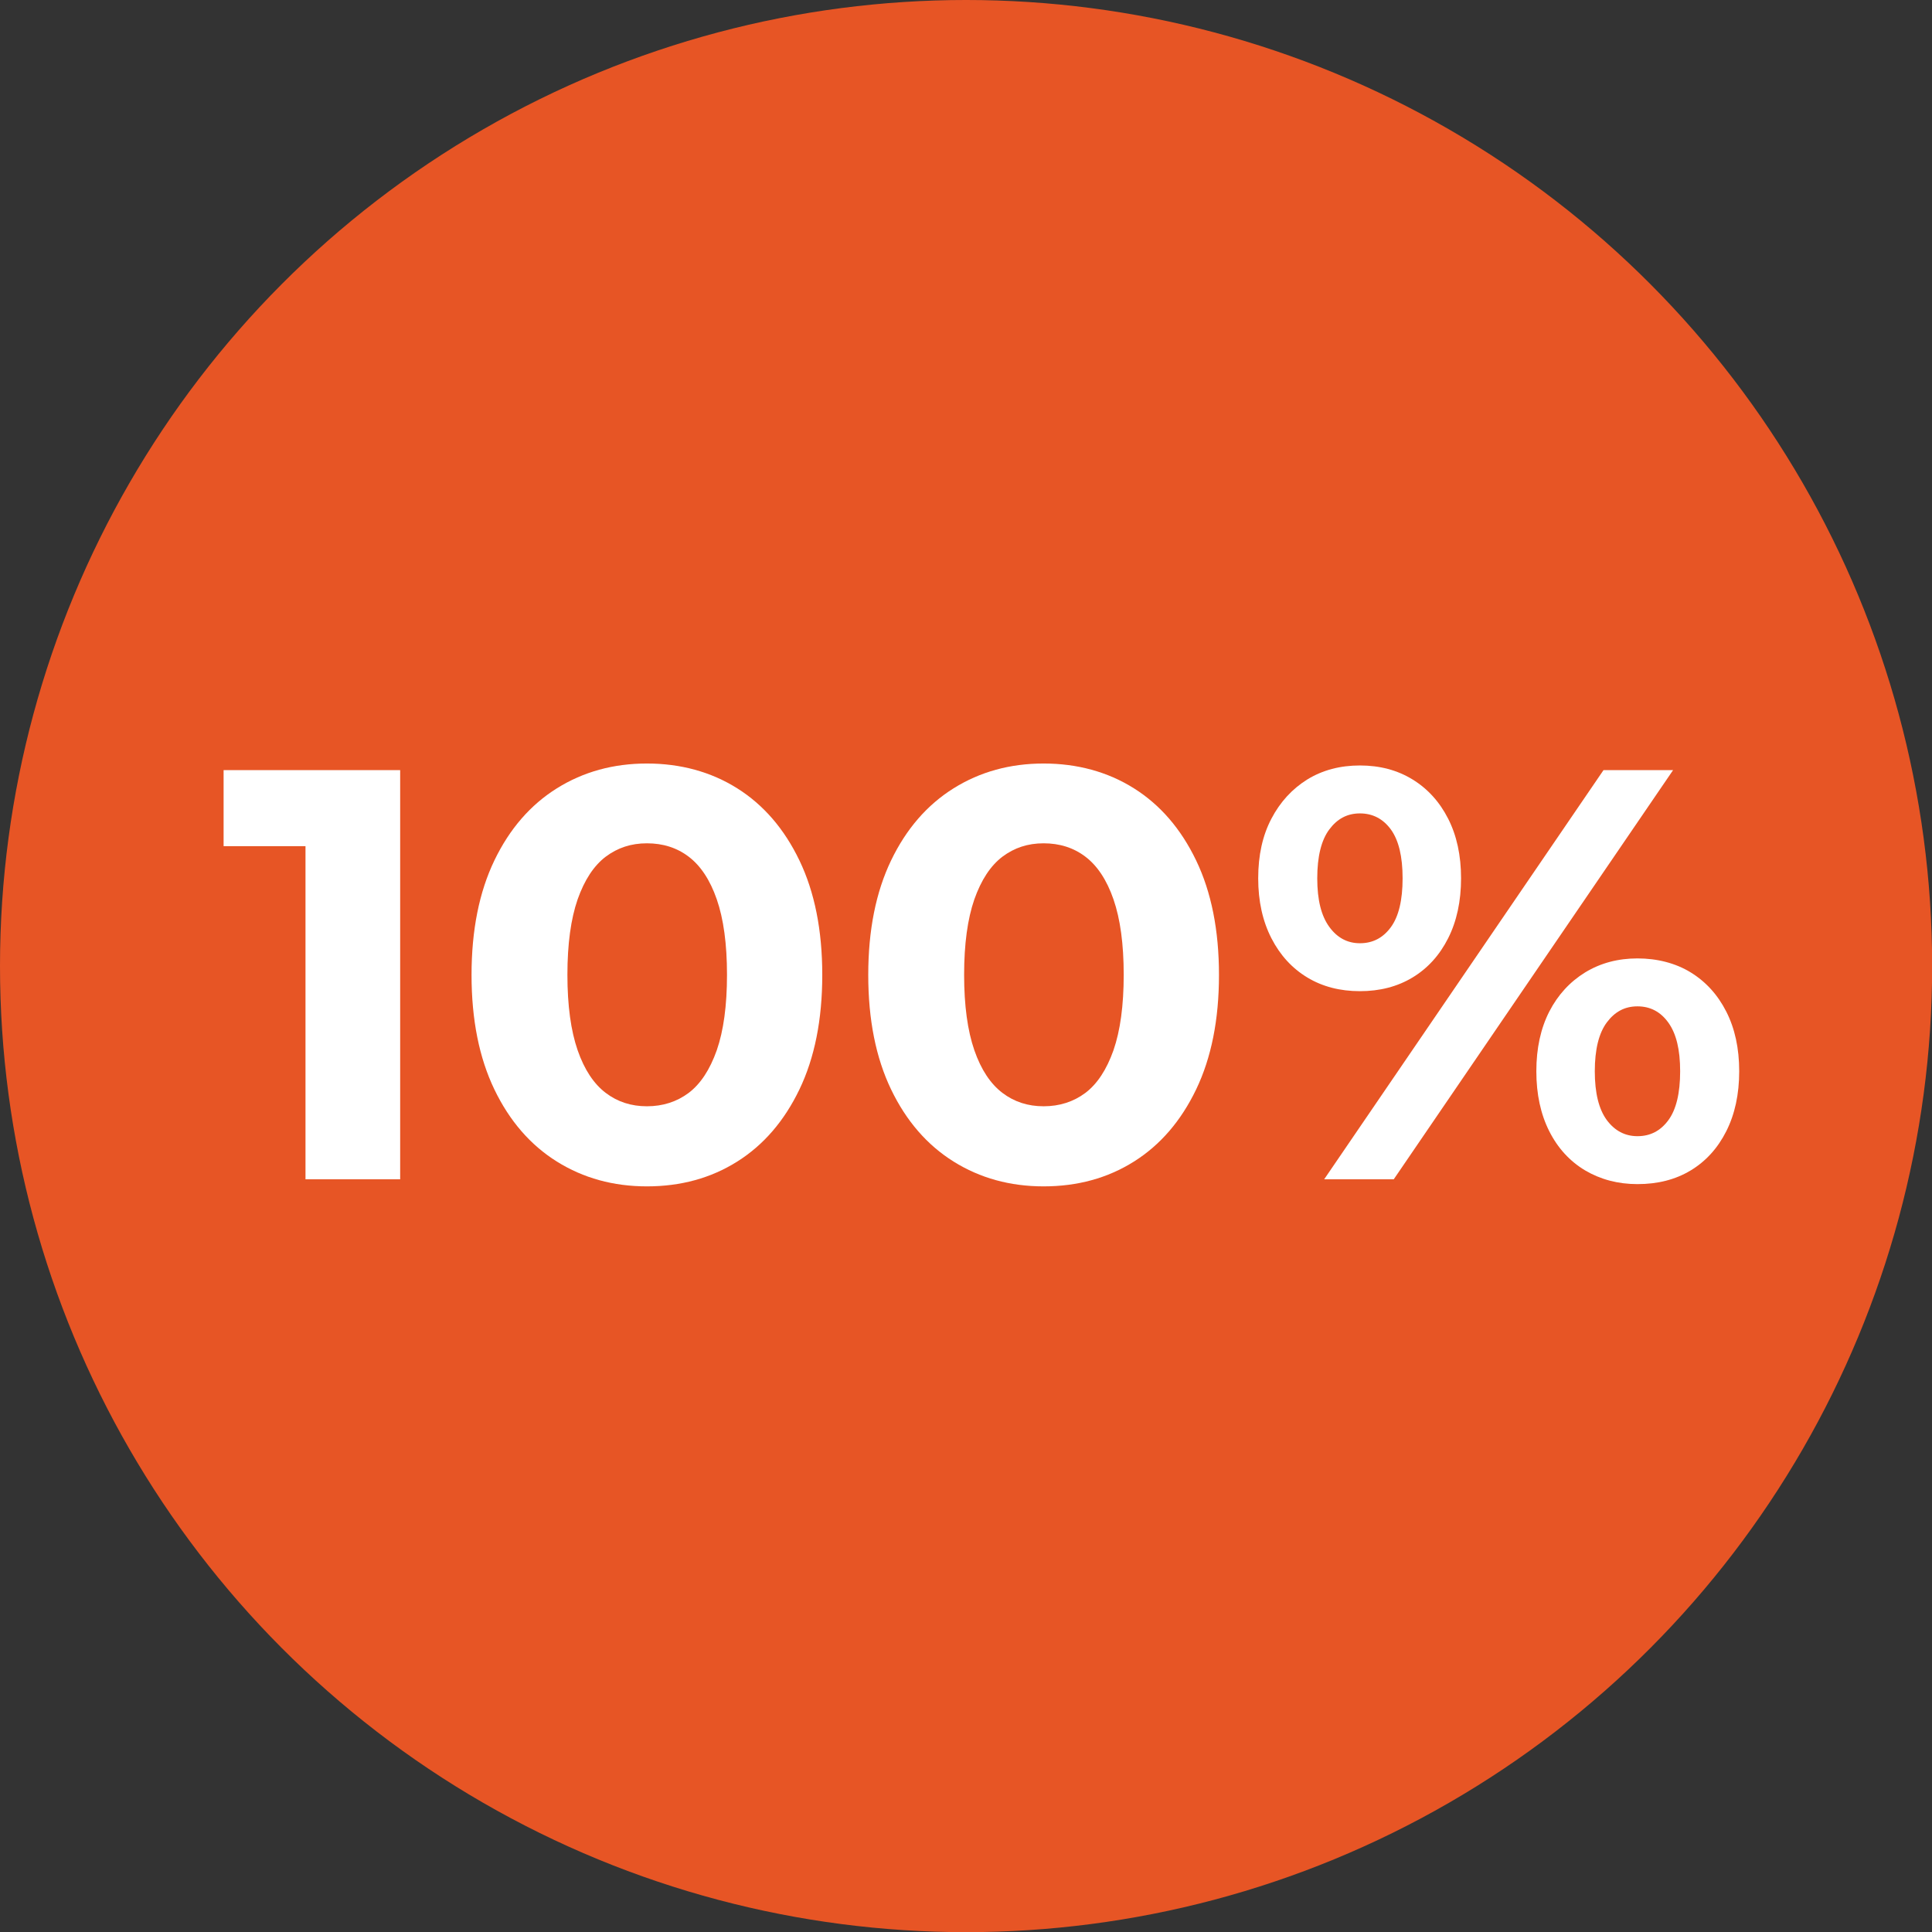 <svg xmlns="http://www.w3.org/2000/svg" id="Layer_2" viewBox="0 0 128.57 128.57"><rect x="0" y="0" width="128.57" height="128.57" fill="#333333" stroke="none"/><defs><style>.cls-1{fill:#e75525;}.cls-2{fill:#fff;}</style></defs><g id="Layer_1-2"><circle class="cls-1" cx="64.29" cy="64.29" r="64.29"></circle><path class="cls-2" d="M20.33,78.48v-24.89l2.72,2.72h-8.17v-5.06h11.75v27.23h-6.3Z"></path><path class="cls-2" d="M43.05,78.95c-2.23,0-4.23-.55-5.99-1.65-1.76-1.1-3.15-2.7-4.16-4.8-1.01-2.1-1.52-4.64-1.52-7.62s.51-5.52,1.52-7.62c1.01-2.1,2.4-3.7,4.16-4.8,1.76-1.1,3.76-1.65,5.99-1.65s4.26.55,6.01,1.65c1.75,1.1,3.13,2.7,4.14,4.8,1.01,2.1,1.52,4.64,1.52,7.62s-.51,5.52-1.52,7.62c-1.01,2.1-2.39,3.7-4.14,4.8s-3.75,1.65-6.01,1.65ZM43.05,73.62c1.06,0,1.99-.3,2.78-.89.79-.6,1.41-1.54,1.87-2.84.45-1.3.68-2.97.68-5.02s-.23-3.72-.68-5.02c-.45-1.3-1.08-2.24-1.87-2.84-.79-.6-1.72-.89-2.78-.89s-1.95.3-2.74.89c-.79.6-1.41,1.54-1.87,2.84-.45,1.3-.68,2.97-.68,5.02s.23,3.72.68,5.02c.45,1.3,1.08,2.24,1.87,2.84.79.6,1.7.89,2.74.89Z"></path><path class="cls-2" d="M69.45,78.95c-2.23,0-4.23-.55-5.99-1.65-1.76-1.1-3.15-2.7-4.16-4.8-1.01-2.1-1.52-4.64-1.52-7.62s.51-5.52,1.52-7.62c1.01-2.1,2.4-3.7,4.16-4.8,1.76-1.1,3.76-1.65,5.99-1.65s4.26.55,6.01,1.65c1.75,1.1,3.13,2.7,4.14,4.8,1.01,2.1,1.52,4.64,1.52,7.62s-.51,5.52-1.52,7.62c-1.01,2.1-2.39,3.7-4.14,4.8s-3.75,1.65-6.01,1.65ZM69.45,73.62c1.06,0,1.99-.3,2.78-.89.79-.6,1.41-1.54,1.87-2.84.45-1.3.68-2.97.68-5.02s-.23-3.72-.68-5.02c-.45-1.3-1.08-2.24-1.87-2.84-.79-.6-1.72-.89-2.78-.89s-1.95.3-2.74.89c-.79.6-1.41,1.54-1.87,2.84-.45,1.3-.68,2.97-.68,5.02s.23,3.72.68,5.02c.45,1.3,1.08,2.24,1.87,2.84.79.6,1.7.89,2.74.89Z"></path><path class="cls-2" d="M90.5,65.96c-1.32,0-2.49-.3-3.5-.91-1.01-.61-1.81-1.48-2.39-2.61-.58-1.13-.88-2.46-.88-3.99s.29-2.85.88-3.97c.58-1.11,1.38-1.98,2.39-2.61,1.01-.62,2.18-.93,3.5-.93s2.49.31,3.5.93c1.01.62,1.8,1.49,2.37,2.61.57,1.12.86,2.44.86,3.97s-.29,2.86-.86,3.99-1.36,2-2.37,2.61c-1.01.61-2.18.91-3.5.91ZM90.5,62.77c.86,0,1.54-.36,2.06-1.07.52-.71.78-1.8.78-3.25s-.26-2.53-.78-3.25c-.52-.71-1.21-1.07-2.06-1.07s-1.51.36-2.04,1.07c-.53.71-.8,1.8-.8,3.25s.27,2.5.8,3.23c.53.73,1.21,1.09,2.04,1.09ZM88.12,78.48l18.59-27.23h4.63l-18.59,27.23h-4.63ZM108.97,78.8c-1.3,0-2.46-.31-3.48-.91-1.02-.61-1.82-1.48-2.39-2.61-.57-1.13-.86-2.46-.86-3.99s.29-2.85.86-3.97c.57-1.11,1.37-1.98,2.39-2.61,1.02-.62,2.18-.93,3.48-.93s2.53.31,3.54.93c1.01.62,1.8,1.49,2.37,2.61.57,1.12.86,2.44.86,3.97s-.29,2.86-.86,3.99c-.57,1.13-1.36,2-2.37,2.61-1.01.61-2.19.91-3.54.91ZM108.97,75.61c.86,0,1.54-.36,2.06-1.07.52-.71.78-1.8.78-3.25s-.26-2.5-.78-3.23-1.21-1.09-2.06-1.09-1.51.36-2.04,1.07c-.53.71-.8,1.8-.8,3.25s.27,2.53.8,3.25c.53.71,1.21,1.07,2.04,1.07Z"></path></g></svg>